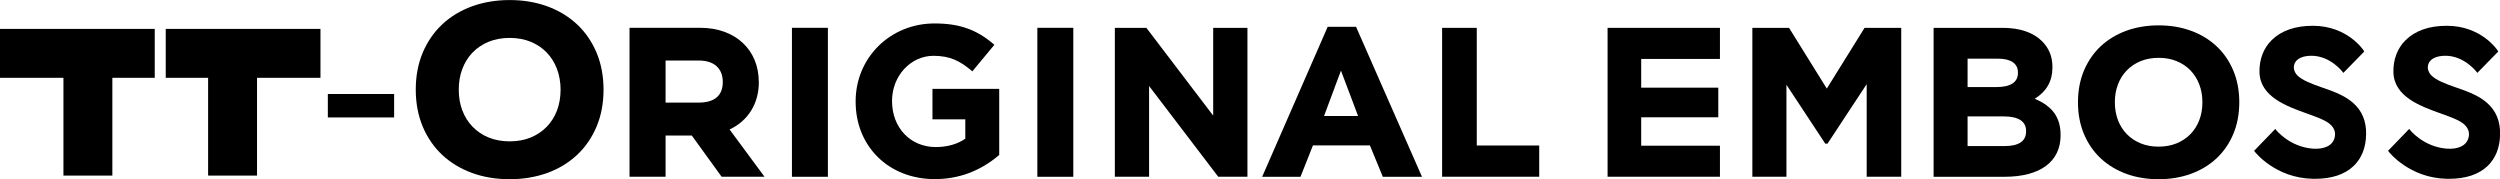<?xml version="1.0" encoding="UTF-8"?>
<svg id="_レイヤー_2" data-name="レイヤー 2" xmlns="http://www.w3.org/2000/svg" viewBox="0 0 481.95 34.56">
  <g id="_レイヤー_1-2" data-name="レイヤー 1">
    <g>
      <rect x="63.2" y="18.12" width="12.78" height="4.52"/>
      <path d="m146.28,15.82c0-6.25-4.54-10.46-11.29-10.46h-13.63v28.71h6.95v-7.94h5.06l5.74,7.94h8.27l-6.73-9.11c3.51-1.64,5.64-4.92,5.64-9.14m-11.56,3.96h-6.42v-8.11h6.42c2.93,0,4.61,1.51,4.61,4.15,0,3.27-2.51,3.96-4.61,3.96"/>
      <path d="m261.43,5.17h-5.48l-12.63,28.91h7.39l2.4-6.05h10.98l2.49,6.05h7.55l-12.71-28.91Zm.37,17.19h-6.55l3.26-8.75,3.3,8.75Z"/>
      <path d="m111.22,4.67c-1.61-1.5-3.54-2.66-5.74-3.46-2.2-.8-4.63-1.2-7.23-1.2s-5.03.41-7.23,1.2c-2.2.8-4.14,1.97-5.74,3.46-1.61,1.5-2.88,3.34-3.78,5.47-.9,2.13-1.35,4.53-1.35,7.14s.46,5.02,1.35,7.14c.9,2.13,2.17,3.97,3.78,5.47,1.61,1.5,3.54,2.66,5.74,3.46,2.2.8,4.63,1.2,7.23,1.2s5.03-.41,7.23-1.2c2.21-.8,4.14-1.97,5.74-3.46,1.61-1.5,2.88-3.34,3.78-5.47.9-2.13,1.35-4.53,1.35-7.14s-.46-5.02-1.35-7.14c-.9-2.13-2.17-3.97-3.78-5.47m-12.97,22.58c-1.49,0-2.85-.25-4.05-.74-1.2-.49-2.24-1.19-3.09-2.07-.86-.88-1.52-1.94-1.98-3.14-.46-1.2-.69-2.55-.69-4.02s.23-2.78.69-4c.46-1.21,1.12-2.28,1.98-3.16.85-.88,1.9-1.58,3.09-2.07,1.2-.49,2.56-.74,4.05-.74s2.85.25,4.05.74c1.2.49,2.24,1.19,3.09,2.07.85.88,1.52,1.94,1.98,3.16.46,1.22.7,2.57.7,4s-.23,2.81-.69,4.02c-.46,1.2-1.12,2.26-1.98,3.14-.86.88-1.9,1.58-3.09,2.07-1.2.49-2.56.74-4.05.74"/>
      <polygon points="0 15 12.23 15 12.23 33.85 21.66 33.85 21.66 15 29.83 15 29.83 5.57 0 5.57 0 15"/>
      <polygon points="31.95 15 40.12 15 40.12 33.85 49.55 33.85 49.55 15 61.78 15 61.78 5.57 31.95 5.57 31.95 15"/>
      <rect x="152.67" y="5.36" width="6.93" height="28.72"/>
      <rect x="199.98" y="5.36" width="6.93" height="28.72"/>
      <path d="m179.76,17.12v5.88h6.33v3.74c-1.51,1.05-3.48,1.61-5.69,1.61-4.88,0-8.43-3.72-8.43-8.84v-.08c0-4.78,3.58-8.67,7.98-8.67,3.27,0,5.16,1.04,7.33,2.85l.17.14,4.25-5.12-.17-.14c-3.32-2.82-6.62-3.97-11.37-3.97-8.53,0-15.21,6.59-15.21,15.01v.08c0,8.65,6.41,14.92,15.25,14.92,4.61,0,8.76-1.54,12.35-4.59l.08-.07v-12.74h-12.86Z"/>
      <polygon points="233.88 5.37 233.88 22.29 221 5.37 214.92 5.37 214.92 34.07 221.52 34.07 221.52 16.58 234.85 34.07 240.48 34.07 240.48 5.37 233.88 5.37"/>
      <polygon points="284.69 28.05 284.69 5.37 278.01 5.37 278.01 34.07 296.73 34.07 296.73 28.05 284.69 28.05"/>
      <polygon points="352.17 17.08 344.96 5.48 344.89 5.37 337.82 5.37 337.82 34.07 344.39 34.07 344.39 16.34 351.88 27.7 352.3 27.7 359.86 16.22 359.86 34.07 366.52 34.07 366.52 5.37 359.45 5.37 352.17 17.08"/>
      <path d="m392.27,19.03c2.29-1.43,3.4-3.41,3.4-6.04v-.08c0-1.99-.66-3.62-2.01-4.97-1.68-1.68-4.29-2.57-7.55-2.57h-13.35v28.71h13.67c6.87,0,10.81-2.91,10.81-7.98v-.08c0-3.36-1.54-5.53-4.97-6.97m-1.68,6.21v.08c0,1.87-1.4,2.82-4.15,2.82h-7.13v-5.72h6.93c2.89,0,4.35.95,4.35,2.82m-11.28-8.47v-5.48h5.88c2.47,0,3.83.94,3.83,2.66v.08c0,1.82-1.42,2.74-4.23,2.74h-5.48Z"/>
      <polygon points="309.91 34.07 331.57 34.07 331.57 28.09 316.39 28.09 316.39 22.61 331.25 22.61 331.25 16.9 316.39 16.9 316.39 11.36 331.57 11.36 331.57 5.37 309.91 5.37 309.91 34.07"/>
      <path d="m427.28,8.89c-1.38-1.29-3.04-2.29-4.93-2.97-1.89-.69-3.97-1.03-6.21-1.03s-4.32.35-6.21,1.03c-1.89.69-3.55,1.69-4.93,2.97-1.38,1.29-2.47,2.87-3.25,4.7-.77,1.83-1.16,3.89-1.16,6.13s.39,4.31,1.16,6.13c.77,1.83,1.86,3.41,3.25,4.7,1.38,1.28,3.04,2.29,4.93,2.97,1.89.69,3.97,1.03,6.21,1.03s4.32-.35,6.21-1.03c1.89-.69,3.55-1.69,4.93-2.97,1.38-1.29,2.48-2.87,3.25-4.7.77-1.83,1.16-3.89,1.16-6.13s-.39-4.31-1.16-6.13c-.77-1.83-1.86-3.41-3.25-4.7m-11.14,19.38c-1.28,0-2.45-.21-3.48-.64-1.03-.42-1.92-1.02-2.66-1.78-.74-.76-1.31-1.66-1.7-2.69-.39-1.03-.6-2.19-.6-3.45s.2-2.38.6-3.43c.39-1.04.96-1.96,1.7-2.71.73-.76,1.63-1.35,2.66-1.78,1.03-.42,2.2-.64,3.48-.64s2.45.21,3.48.64c1.03.42,1.92,1.02,2.66,1.78.73.76,1.31,1.67,1.7,2.71.4,1.05.6,2.2.6,3.43s-.2,2.41-.6,3.45c-.39,1.03-.97,1.94-1.7,2.69-.73.76-1.63,1.35-2.66,1.78-1.03.42-2.2.64-3.48.64"/>
      <path d="m447.69,16.88c-2.21-.76-3.86-1.44-4.74-2.28-.68-.65-.92-1.56-.61-2.33.39-.97,1.58-1.52,3.27-1.52,3.58,0,5.92,3.01,5.94,3.04l.2.26,4.03-4.12-.11-.19s-3.05-4.77-9.81-4.77c-3.41,0-6.08.94-7.95,2.79-1.56,1.54-2.38,3.72-2.33,6.14.11,4.76,5.21,6.58,9.31,8.04l.34.12c2.53.9,3.56,1.43,4.24,2.16.62.67.81,1.46.59,2.34-.39,1.51-1.99,2.28-4.29,2.09-4.39-.38-6.92-3.52-6.94-3.55l-.2-.25-4.08,4.22.14.19c.04.05,3.94,5.07,11.21,5.21.13,0,.26,0,.38,0,3.24,0,5.75-.84,7.47-2.49,1.54-1.49,2.35-3.54,2.39-6.1.04-2.56-.79-4.54-2.55-6.08-1.41-1.23-3.22-2.01-5.88-2.92"/>
      <path d="m473.52,16.88c-2.21-.76-3.86-1.44-4.74-2.28-.68-.65-.92-1.56-.61-2.33.39-.97,1.58-1.52,3.27-1.52,3.58,0,5.92,3.01,5.94,3.04l.2.26,4.03-4.12-.11-.19s-3.05-4.77-9.82-4.77c-3.41,0-6.08.94-7.95,2.79-1.56,1.54-2.38,3.72-2.33,6.14.11,4.76,5.21,6.58,9.31,8.04l.34.12c2.53.9,3.56,1.43,4.24,2.16.62.67.81,1.46.59,2.34-.39,1.51-1.99,2.28-4.29,2.09-4.39-.38-6.92-3.52-6.94-3.55l-.2-.25-4.08,4.22.15.19c.04.05,3.94,5.07,11.21,5.21.13,0,.26,0,.38,0,3.24,0,5.75-.84,7.47-2.49,1.54-1.49,2.35-3.54,2.39-6.1.04-2.56-.79-4.54-2.55-6.08-1.41-1.23-3.22-2.01-5.88-2.92"/>
    </g>
  </g>
</svg>